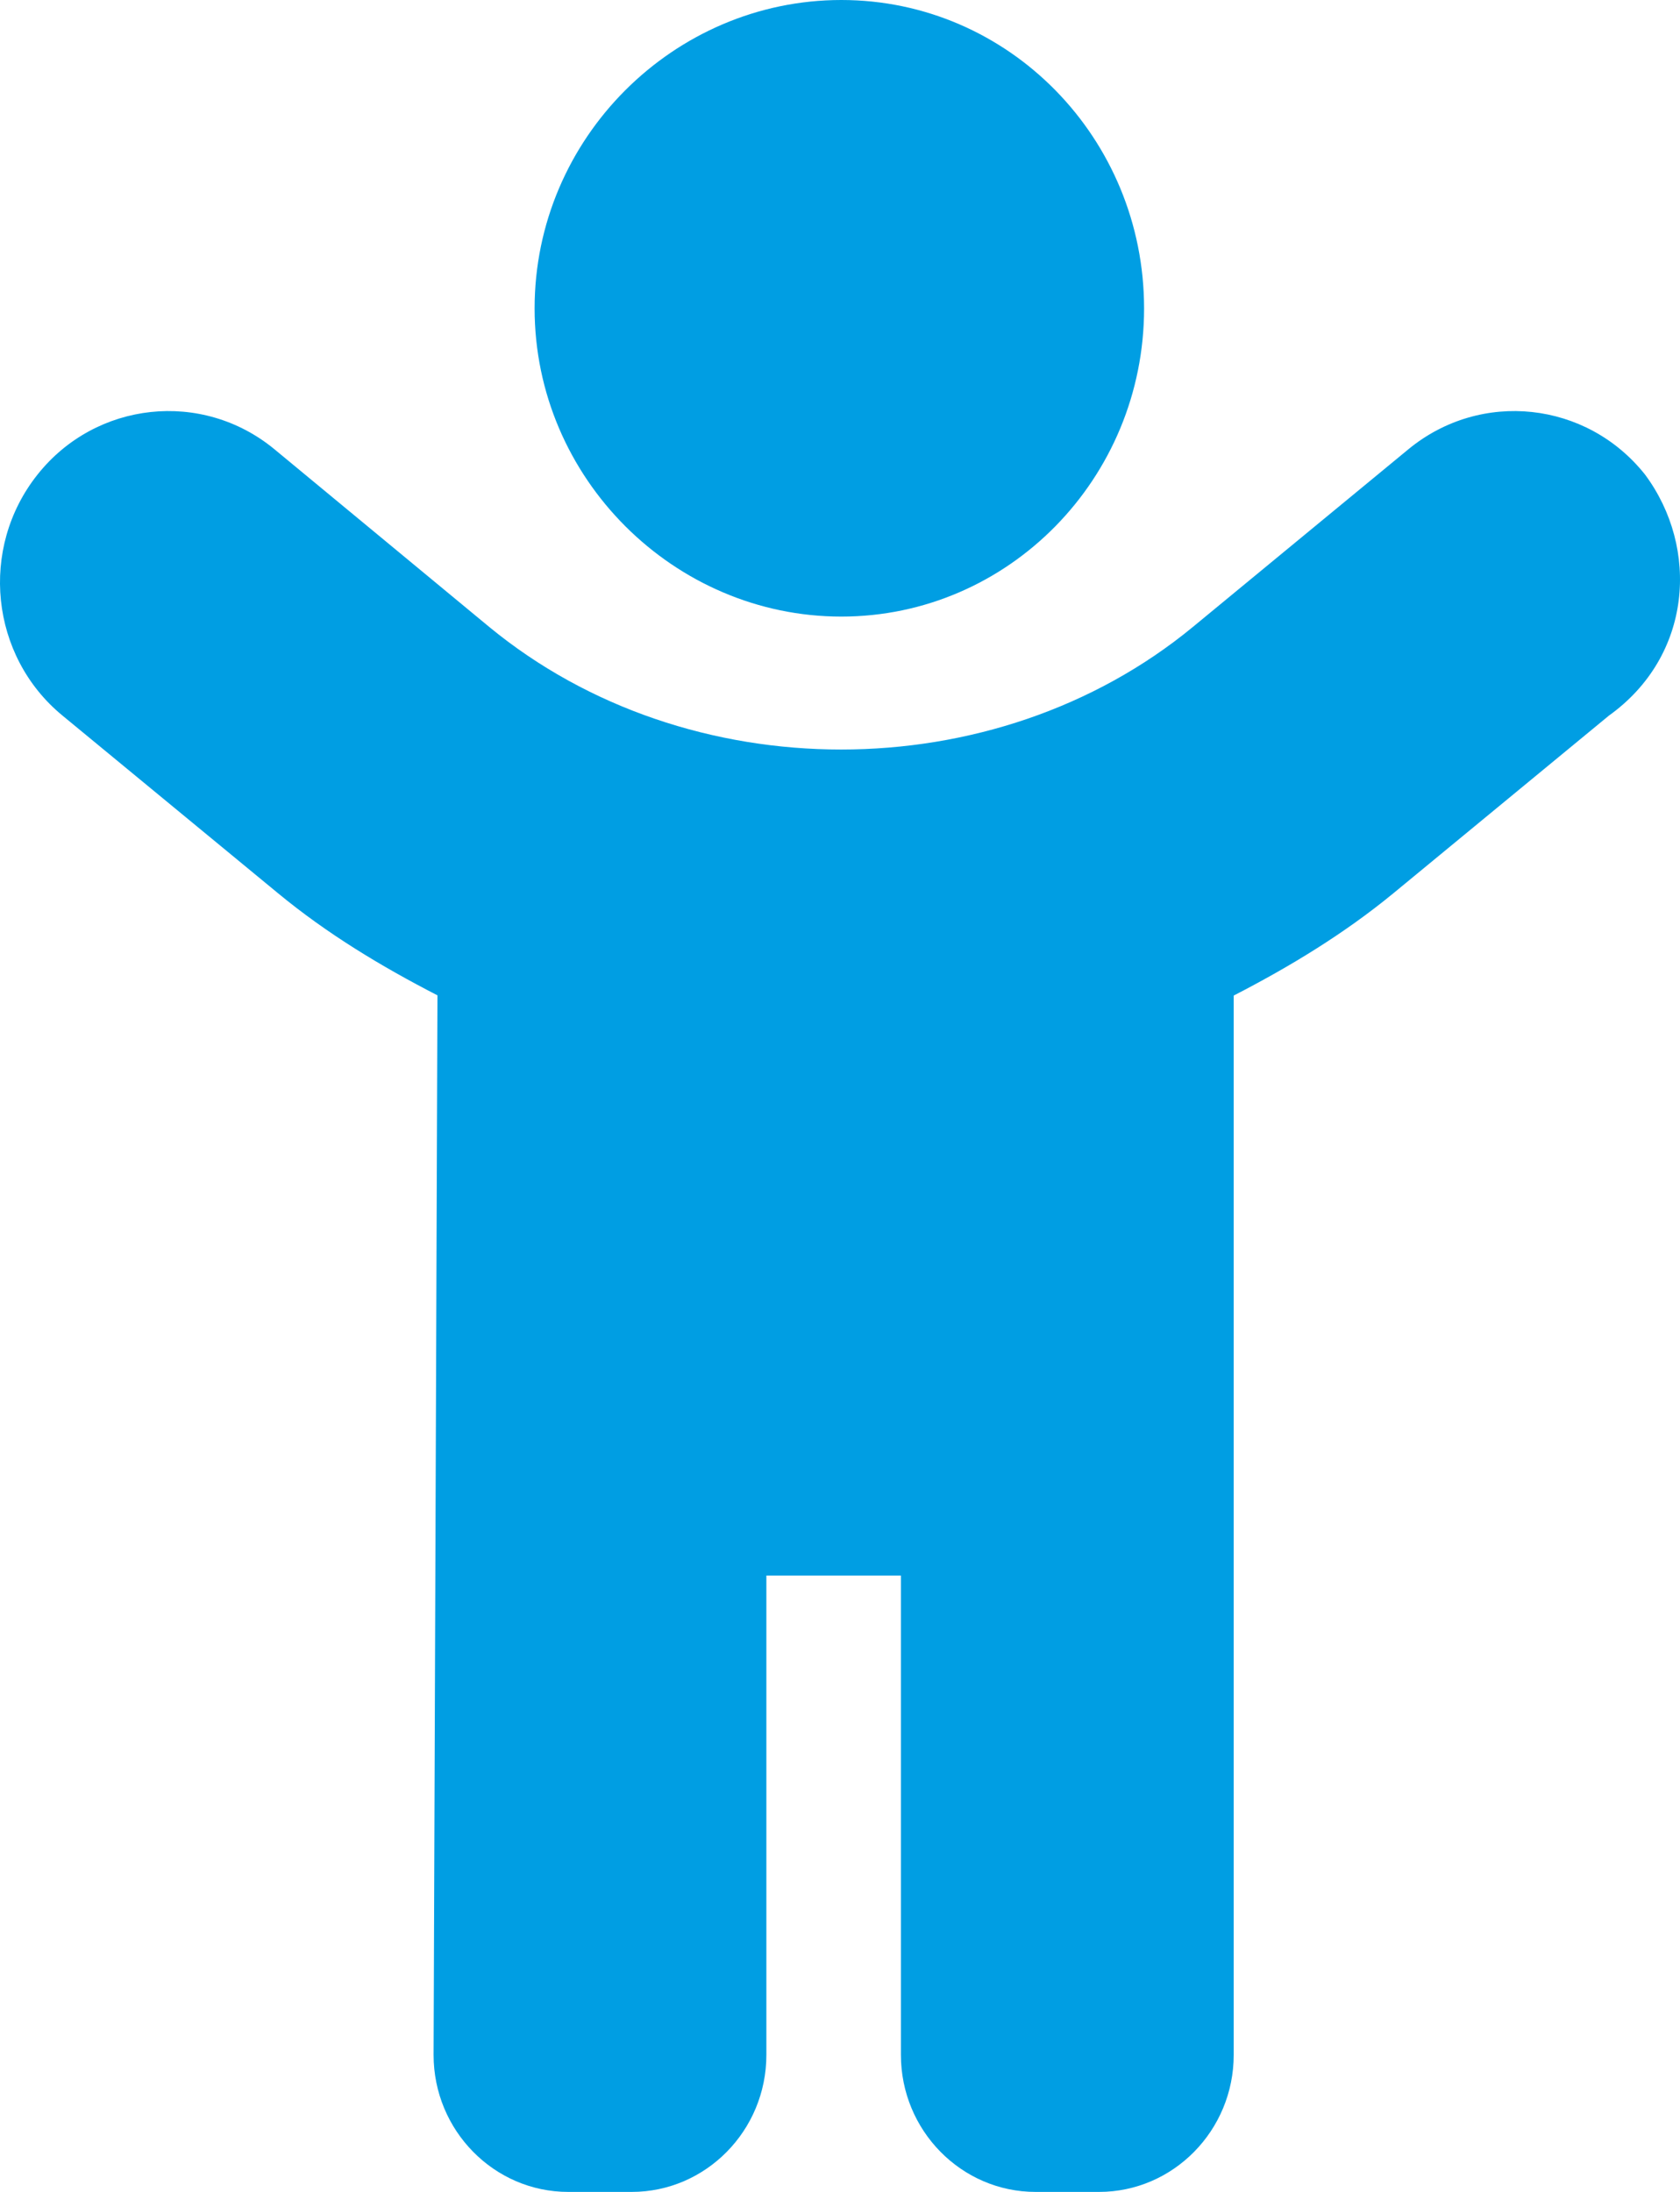 <?xml version="1.0" encoding="UTF-8"?>
<svg xmlns="http://www.w3.org/2000/svg" width="23" height="30" viewBox="0 0 23 30" fill="none">
  <path d="M22.521 6.495C21.722 5.49 20.274 5.334 19.284 6.147L16.332 8.58C13.617 10.818 9.415 10.818 6.697 8.58L3.755 6.147C2.767 5.334 1.313 5.49 0.514 6.495C-0.288 7.503 -0.134 8.979 0.853 9.792L3.802 12.222C4.477 12.78 5.22 13.227 5.989 13.623L5.936 28.125C5.936 29.16 6.765 30 7.779 30H8.649C9.663 30 10.492 29.16 10.492 28.125V21.564H12.334V28.125C12.334 29.16 13.163 30 14.177 30H15.047C16.061 30 16.89 29.16 16.89 28.125V13.626C17.659 13.23 18.402 12.78 19.077 12.225L22.026 9.795C23.167 8.979 23.27 7.503 22.521 6.495ZM11.518 8.439C13.806 8.439 15.663 6.549 15.663 4.221C15.663 1.89 13.809 0 11.518 0C9.227 0 7.319 1.89 7.319 4.221C7.319 6.549 9.233 8.439 11.518 8.439Z" fill="#009EE3"></path>
</svg>
